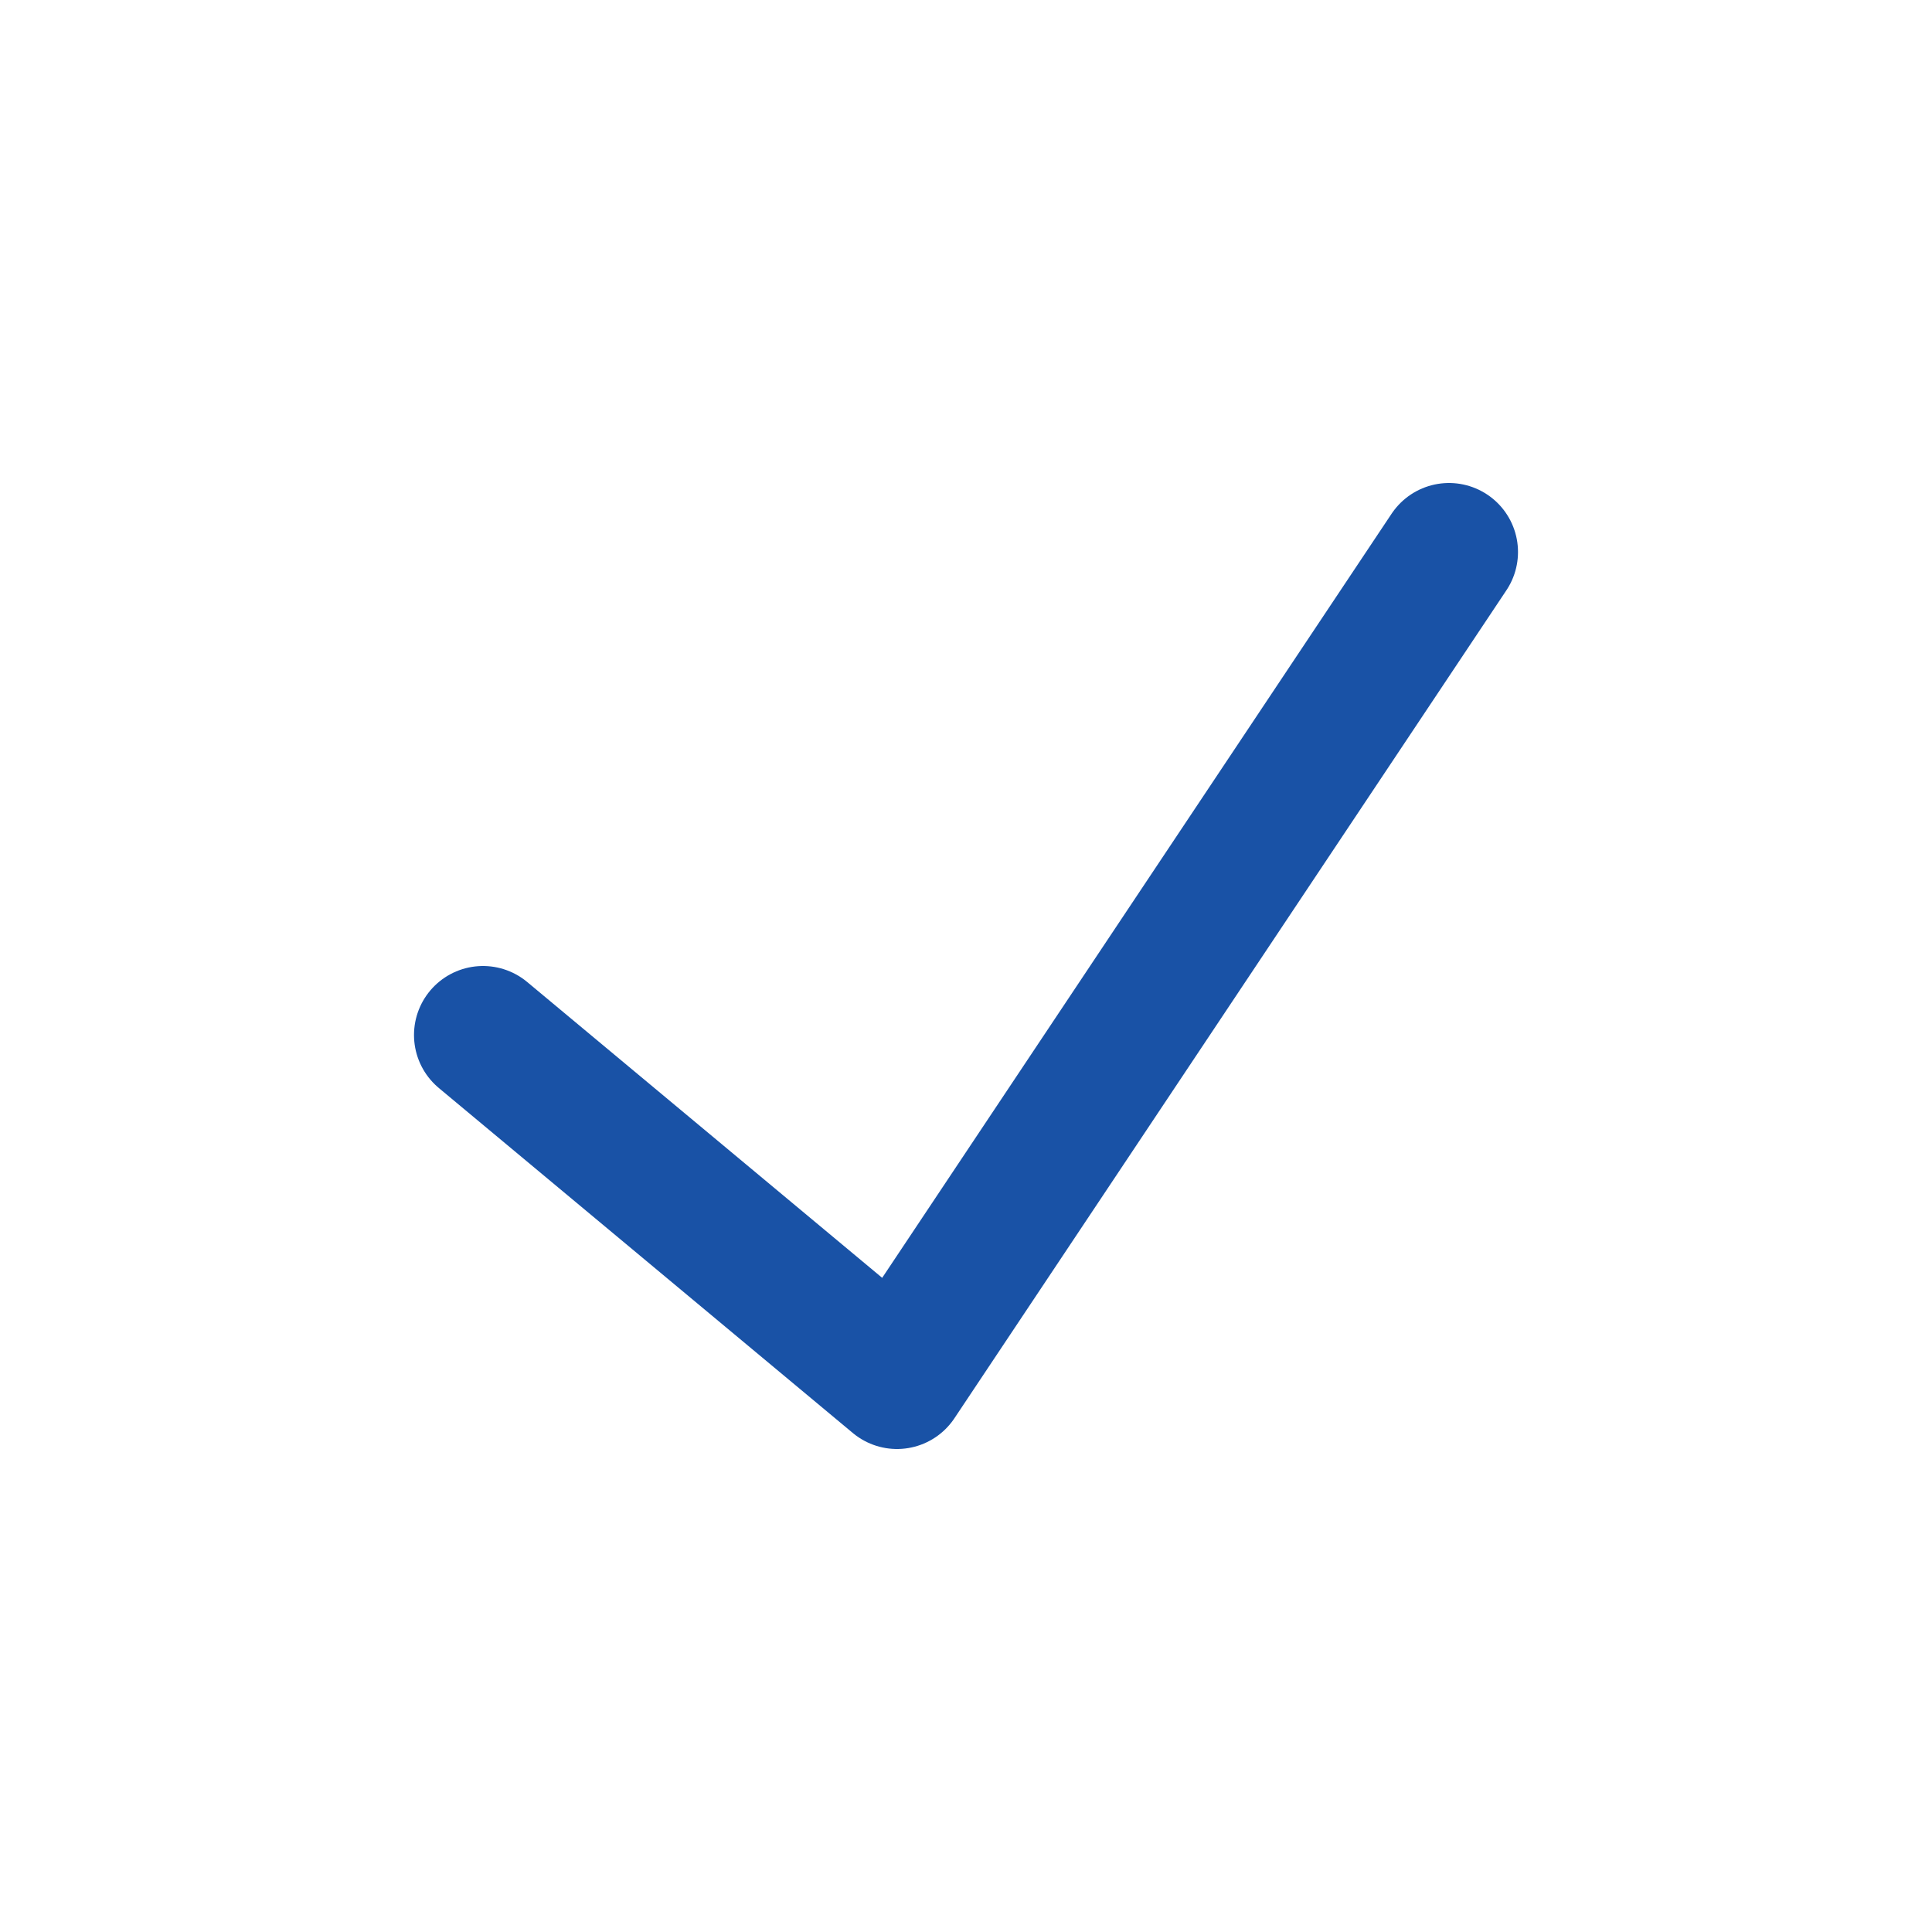 <?xml version="1.0" encoding="UTF-8"?>
<svg xmlns="http://www.w3.org/2000/svg" width="28" height="28" viewBox="0 0 28 28"><polyline points="7 15 13 20 21 8" fill="none" stroke="#1952a6" stroke-width="2" stroke-linecap="round" stroke-linejoin="round"/></svg>
